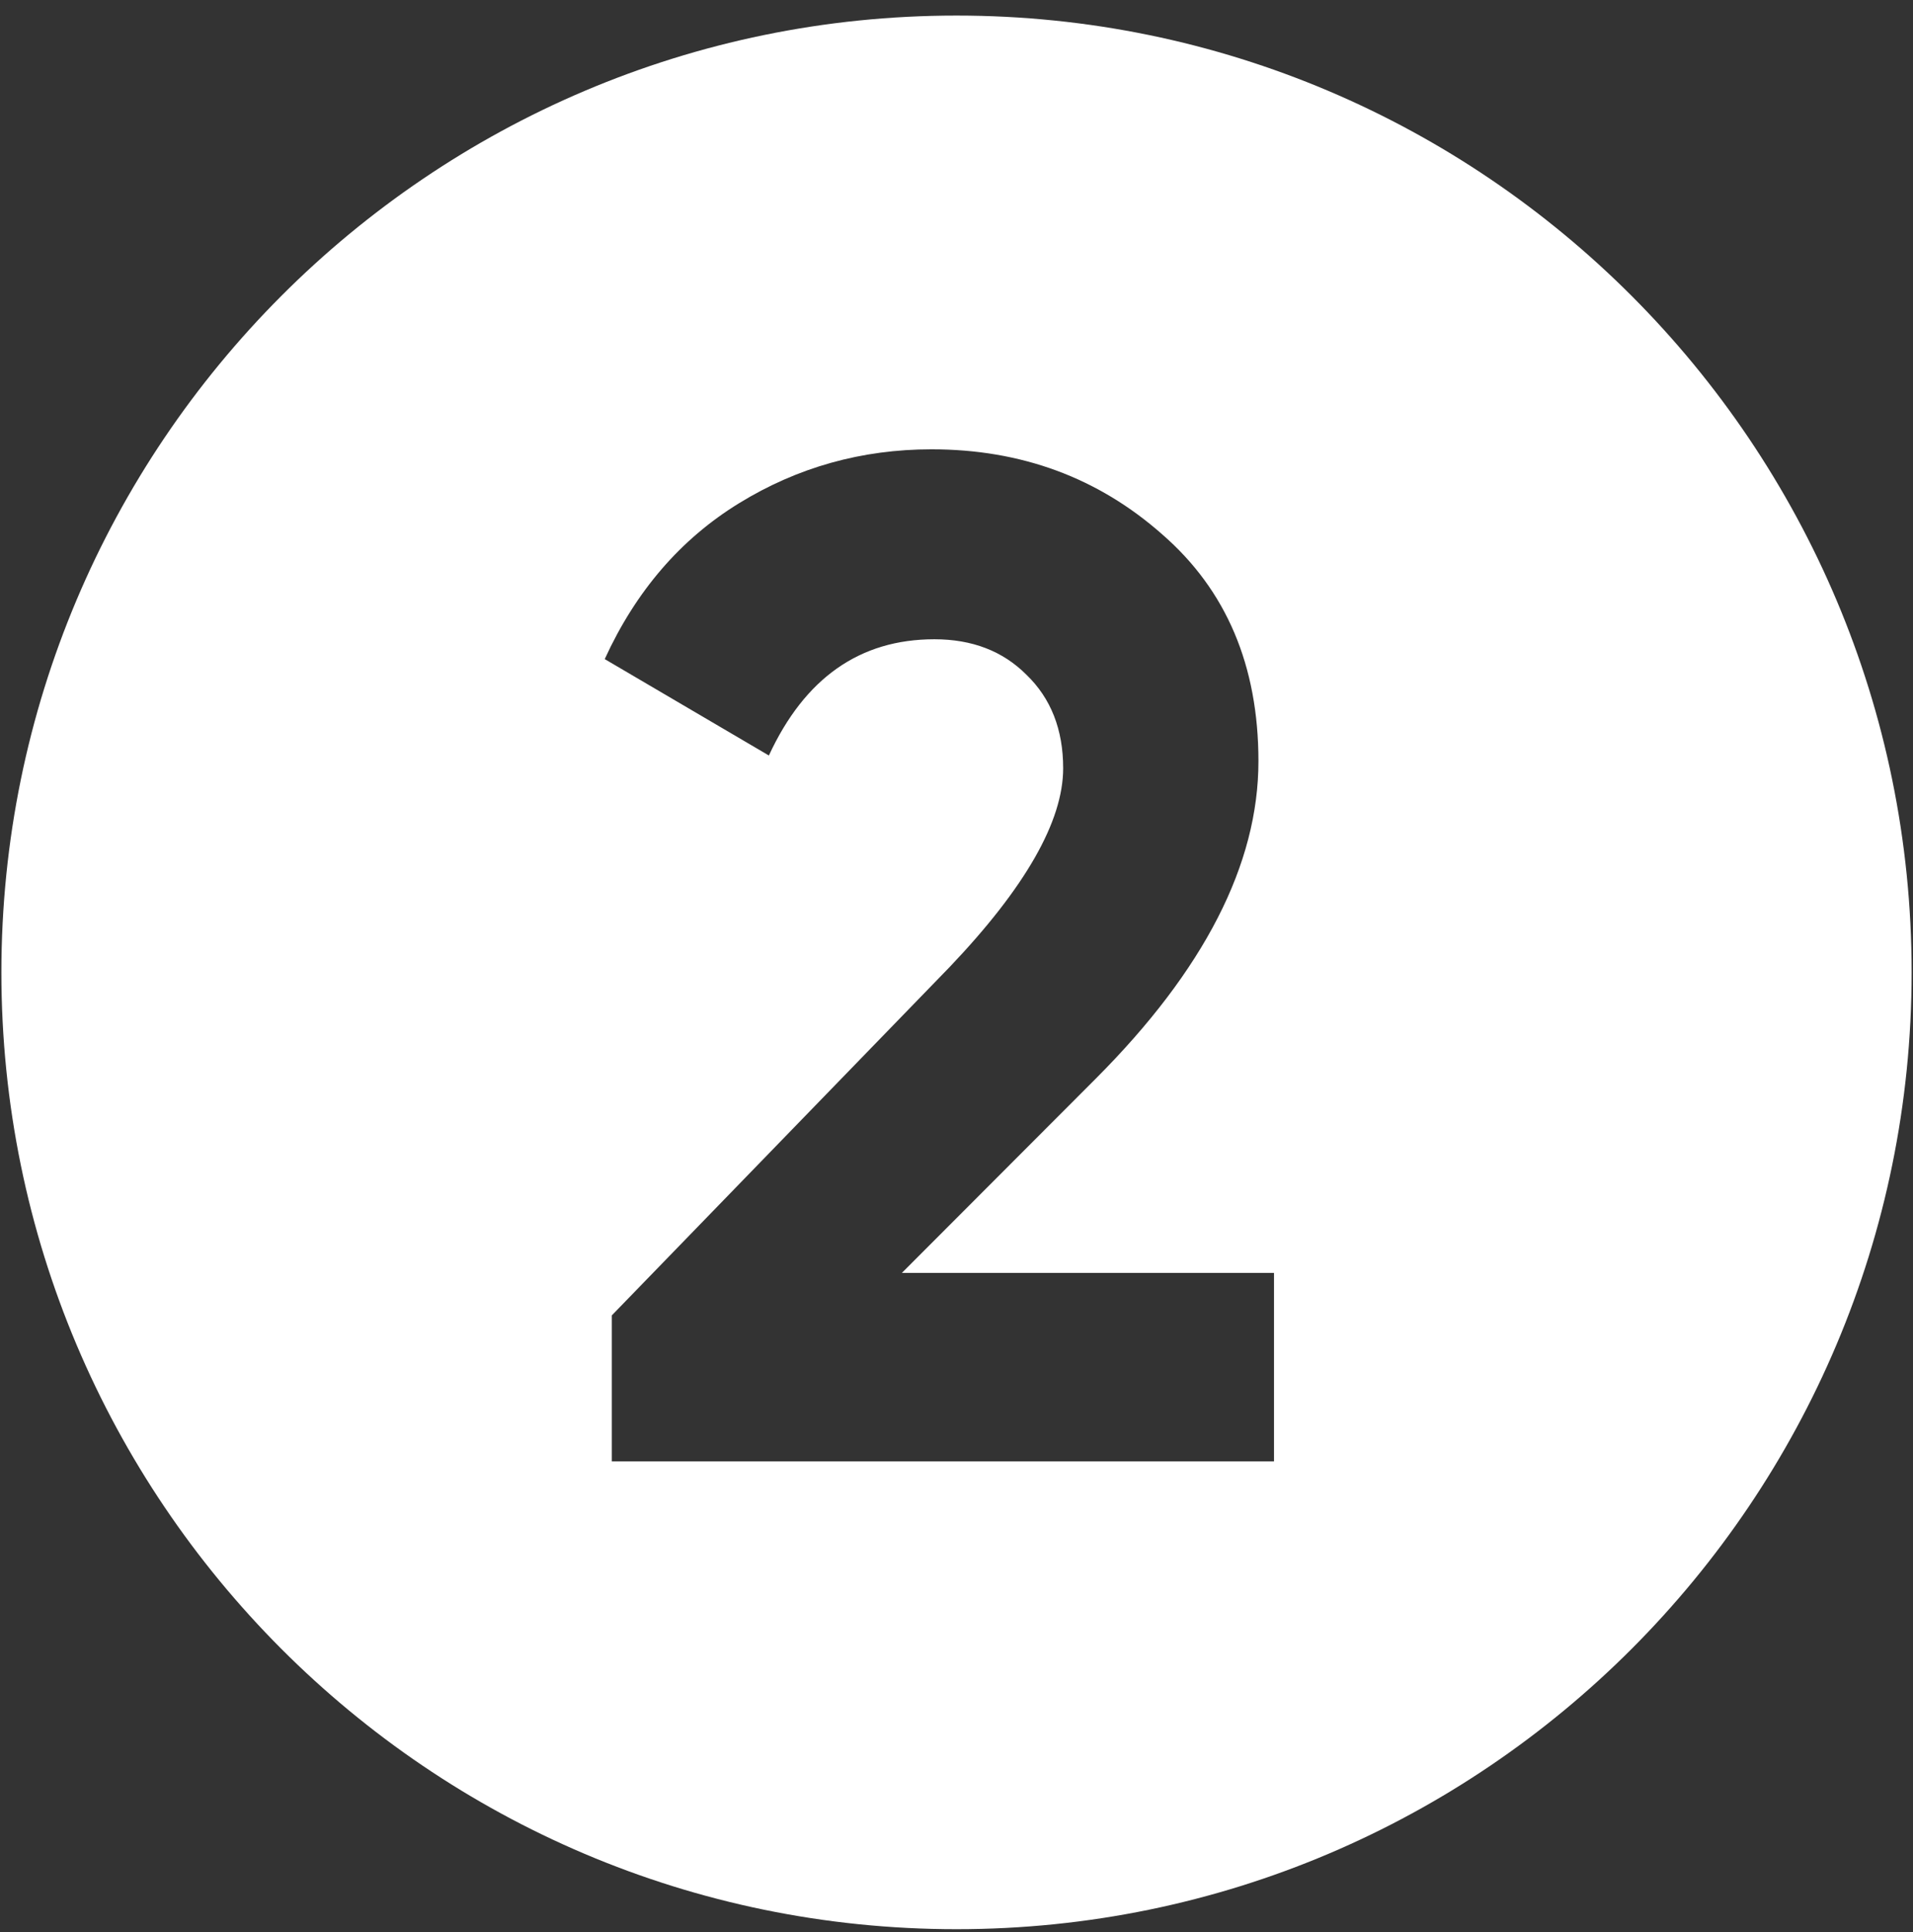 <svg width="103" height="104" viewBox="0 0 103 104" fill="none" xmlns="http://www.w3.org/2000/svg">
<rect x="0" y="0" width="103" height="104" fill="#333333" stroke="none"/>
<path d="M0.075 52.338C0.075 23.937 23.099 0.838 51.5 0.838C79.901 0.838 102.926 23.937 102.926 52.338C102.926 80.739 79.901 103.838 51.5 103.838C23.099 103.838 0.075 80.739 0.075 52.338ZM41.398 40.664C43.328 36.493 46.298 34.408 50.31 34.408C52.342 34.408 53.993 35.044 55.263 36.315C56.583 37.587 57.243 39.265 57.243 41.351C57.243 44.199 55.212 47.76 51.148 52.032L32.94 70.801L32.94 78.659L68.595 78.659V68.513L48.559 68.513L58.996 58.06C64.837 52.21 67.757 46.514 67.757 40.97C67.757 35.832 66.03 31.763 62.576 28.762C59.123 25.71 54.983 24.184 50.158 24.184C46.4 24.184 42.946 25.15 39.797 27.083C36.648 29.016 34.236 31.814 32.56 35.476L41.398 40.664Z" fill="white"/>
</svg>
